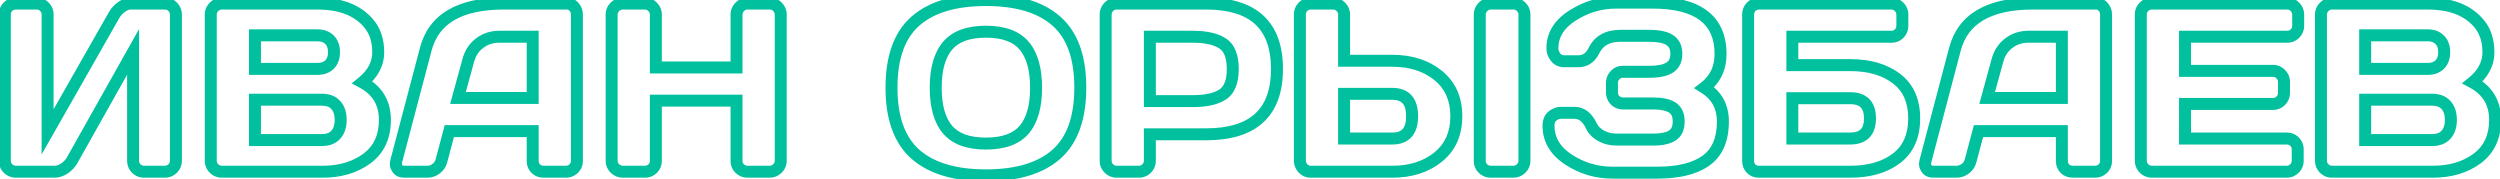 <?xml version="1.0" encoding="UTF-8"?> <svg xmlns="http://www.w3.org/2000/svg" width="418" height="30" viewBox="0 0 418 30" fill="none"> <path d="M7.412 1.123L6.704 1.83L6.711 1.837L6.717 1.843L7.412 1.123ZM7.96 22.044H6.96V25.821L8.829 22.539L7.96 22.044ZM19.117 2.457L18.256 1.949L18.252 1.955L18.248 1.962L19.117 2.457ZM28.862 28.181L29.556 28.901L29.563 28.895L29.569 28.889L28.862 28.181ZM22.784 28.181L22.064 28.876L22.076 28.889L22.09 28.901L22.784 28.181ZM22.254 8.672H23.254V4.855L21.383 8.182L22.254 8.672ZM12.019 26.868L12.881 27.376L12.886 27.367L12.891 27.358L12.019 26.868ZM10.745 28.181L11.286 29.023L11.293 29.018L11.299 29.014L10.745 28.181ZM1.353 28.181L0.646 28.889L0.652 28.895L0.659 28.901L1.353 28.181ZM1.804 26.868V2.457H-0.196V26.868H1.804ZM1.804 2.457C1.804 2.164 1.89 1.981 2.04 1.83L0.626 0.416C0.071 0.971 -0.196 1.677 -0.196 2.457H1.804ZM2.04 1.83C2.191 1.68 2.374 1.594 2.667 1.594V-0.406C1.887 -0.406 1.181 -0.139 0.626 0.416L2.04 1.83ZM2.667 1.594H6.117V-0.406H2.667V1.594ZM6.117 1.594C6.368 1.594 6.543 1.67 6.704 1.83L8.119 0.416C7.574 -0.129 6.886 -0.406 6.117 -0.406V1.594ZM6.717 1.843C6.887 2.007 6.96 2.178 6.96 2.417H8.96C8.96 1.637 8.668 0.945 8.106 0.404L6.717 1.843ZM6.96 2.417V22.044H8.96V2.417H6.96ZM8.829 22.539L19.986 2.952L18.248 1.962L7.092 21.549L8.829 22.539ZM19.978 2.965C20.201 2.587 20.511 2.253 20.926 1.962L19.779 0.324C19.148 0.765 18.634 1.306 18.256 1.949L19.978 2.965ZM20.926 1.962C21.351 1.665 21.636 1.594 21.803 1.594V-0.406C21.082 -0.406 20.399 -0.111 19.779 0.324L20.926 1.962ZM21.803 1.594H27.587V-0.406H21.803V1.594ZM27.587 1.594C27.826 1.594 27.998 1.667 28.162 1.837L29.601 0.449C29.059 -0.113 28.368 -0.406 27.587 -0.406V1.594ZM28.162 1.837C28.334 2.016 28.411 2.205 28.411 2.457H30.411C30.411 1.689 30.134 1.002 29.601 0.449L28.162 1.837ZM28.411 2.457V26.868H30.411V2.457H28.411ZM28.411 26.868C28.411 27.108 28.337 27.293 28.155 27.474L29.569 28.889C30.119 28.338 30.411 27.647 30.411 26.868H28.411ZM28.168 27.462C27.989 27.634 27.8 27.711 27.548 27.711V29.711C28.316 29.711 29.003 29.434 29.556 28.901L28.168 27.462ZM27.548 27.711H24.097V29.711H27.548V27.711ZM24.097 27.711C23.846 27.711 23.657 27.634 23.478 27.462L22.09 28.901C22.642 29.434 23.329 29.711 24.097 29.711V27.711ZM23.503 27.487C23.331 27.308 23.254 27.119 23.254 26.868H21.254C21.254 27.636 21.531 28.323 22.064 28.876L23.503 27.487ZM23.254 26.868V8.672H21.254V26.868H23.254ZM21.383 8.182L11.148 26.378L12.891 27.358L23.126 9.162L21.383 8.182ZM11.158 26.36C10.942 26.726 10.628 27.057 10.19 27.349L11.299 29.014C11.959 28.574 12.495 28.029 12.881 27.376L11.158 26.36ZM10.204 27.34C9.772 27.618 9.428 27.711 9.157 27.711V29.711C9.905 29.711 10.62 29.45 11.286 29.023L10.204 27.34ZM9.157 27.711H2.667V29.711H9.157V27.711ZM2.667 27.711C2.415 27.711 2.226 27.634 2.047 27.462L0.659 28.901C1.212 29.434 1.899 29.711 2.667 29.711V27.711ZM2.06 27.474C1.878 27.293 1.804 27.108 1.804 26.868H-0.196C-0.196 27.647 0.095 28.338 0.646 28.889L2.06 27.474ZM61.689 3.966L60.918 4.603L60.92 4.606L61.689 3.966ZM60.591 13.77L59.959 12.995L58.797 13.942L60.118 14.651L60.591 13.77ZM61.336 26.515L61.927 27.322L61.928 27.321L61.336 26.515ZM35.788 28.181L35.081 28.889L35.087 28.895L35.094 28.901L35.788 28.181ZM42.631 23.417H41.631V24.417H42.631V23.417ZM42.631 16.672V15.672H41.631V16.672H42.631ZM42.631 11.515H41.631V12.515H42.631V11.515ZM55.101 10.79L55.799 11.506L55.808 11.497L55.101 10.79ZM42.631 5.908V4.908H41.631V5.908H42.631ZM36.239 2.457C36.239 2.217 36.313 2.032 36.495 1.85L35.081 0.436C34.531 0.986 34.239 1.677 34.239 2.457H36.239ZM36.495 1.85C36.677 1.668 36.862 1.594 37.102 1.594V-0.406C36.322 -0.406 35.631 -0.114 35.081 0.436L36.495 1.85ZM37.102 1.594H53.042V-0.406H37.102V1.594ZM53.042 1.594C56.761 1.594 59.311 2.657 60.918 4.603L62.46 3.33C60.355 0.779 57.141 -0.406 53.042 -0.406V1.594ZM60.92 4.606C61.776 5.634 62.238 6.982 62.238 8.731H64.238C64.238 6.611 63.668 4.782 62.458 3.327L60.92 4.606ZM62.238 8.731C62.238 10.295 61.539 11.708 59.959 12.995L61.223 14.545C63.173 12.957 64.238 11.01 64.238 8.731H62.238ZM60.118 14.651C61.241 15.254 62.037 15.996 62.557 16.863C63.077 17.729 63.356 18.777 63.356 20.044H65.356C65.356 18.475 65.007 17.059 64.272 15.834C63.537 14.609 62.451 13.633 61.064 12.889L60.118 14.651ZM63.356 20.044C63.356 22.612 62.463 24.448 60.745 25.709L61.928 27.321C64.235 25.628 65.356 23.15 65.356 20.044H63.356ZM60.746 25.708C58.946 27.025 56.705 27.711 53.964 27.711V29.711C57.053 29.711 59.727 28.932 61.927 27.322L60.746 25.708ZM53.964 27.711H37.102V29.711H53.964V27.711ZM37.102 27.711C36.85 27.711 36.661 27.634 36.482 27.462L35.094 28.901C35.647 29.434 36.334 29.711 37.102 29.711V27.711ZM36.495 27.474C36.313 27.293 36.239 27.108 36.239 26.868H34.239C34.239 27.647 34.531 28.338 35.081 28.889L36.495 27.474ZM36.239 26.868V2.457H34.239V26.868H36.239ZM42.631 24.417H53.846V22.417H42.631V24.417ZM53.846 24.417C55.061 24.417 56.135 24.046 56.906 23.18L55.413 21.849C55.113 22.187 54.644 22.417 53.846 22.417V24.417ZM56.906 23.18C57.65 22.347 57.964 21.261 57.964 20.044H55.964C55.964 20.92 55.742 21.481 55.413 21.849L56.906 23.18ZM57.964 20.044C57.964 18.828 57.65 17.742 56.906 16.909L55.413 18.239C55.742 18.608 55.964 19.169 55.964 20.044H57.964ZM56.906 16.909C56.135 16.043 55.061 15.672 53.846 15.672V17.672C54.644 17.672 55.113 17.902 55.413 18.239L56.906 16.909ZM53.846 15.672H42.631V17.672H53.846V15.672ZM41.631 16.672V23.417H43.631V16.672H41.631ZM42.631 12.515H53.121V10.515H42.631V12.515ZM53.121 12.515C54.153 12.515 55.081 12.205 55.799 11.506L54.404 10.073C54.128 10.342 53.736 10.515 53.121 10.515V12.515ZM55.808 11.497C56.536 10.769 56.846 9.803 56.846 8.731H54.846C54.846 9.411 54.659 9.817 54.394 10.083L55.808 11.497ZM56.846 8.731C56.846 7.651 56.539 6.676 55.808 5.946L54.394 7.36C54.657 7.622 54.846 8.033 54.846 8.731H56.846ZM55.808 5.946C55.092 5.229 54.16 4.908 53.121 4.908V6.908C53.728 6.908 54.117 7.083 54.394 7.36L55.808 5.946ZM53.121 4.908H42.631V6.908H53.121V4.908ZM41.631 5.908V11.515H43.631V5.908H41.631ZM66.262 26.907L65.295 26.652L65.291 26.667L65.288 26.682L66.262 26.907ZM71.184 8.241L72.151 8.496L72.151 8.494L71.184 8.241ZM84.203 0.594V-0.406L84.201 -0.406L84.203 0.594ZM95.967 1.143L95.208 1.794L95.215 1.801L95.222 1.809L95.967 1.143ZM95.909 28.201L96.589 28.934L96.596 28.927L96.603 28.921L95.909 28.201ZM89.576 28.201L88.855 28.895L88.868 28.908L88.882 28.921L89.576 28.201ZM89.066 21.927H90.066V20.927H89.066V21.927ZM75.125 21.927V20.927H74.356L74.159 21.67L75.125 21.927ZM73.811 26.868L72.845 26.611L72.842 26.621L72.84 26.631L73.811 26.868ZM72.929 28.201L73.525 29.004L73.532 28.998L73.54 28.993L72.929 28.201ZM66.517 28.279L65.713 28.874L65.719 28.882L65.726 28.891L66.517 28.279ZM66.184 27.495L65.186 27.436L65.184 27.466V27.495H66.184ZM76.576 16.378L75.611 16.113L75.265 17.378H76.576V16.378ZM89.066 16.378V17.378H90.066V16.378H89.066ZM89.066 6.143H90.066V5.143H89.066V6.143ZM80.184 7.221L80.789 8.017L80.791 8.016L80.184 7.221ZM78.301 10.084L79.266 10.348L79.266 10.346L78.301 10.084ZM67.229 27.162L72.151 8.496L70.217 7.986L65.295 26.652L67.229 27.162ZM72.151 8.494C72.754 6.195 74.014 4.512 75.945 3.378C77.907 2.225 80.633 1.6 84.205 1.594L84.201 -0.406C80.427 -0.399 77.31 0.257 74.932 1.653C72.523 3.068 70.947 5.202 70.216 7.987L72.151 8.494ZM84.203 1.594H94.771V-0.406H84.203V1.594ZM94.771 1.594C94.964 1.594 95.085 1.65 95.208 1.794L96.727 0.492C96.222 -0.096 95.546 -0.406 94.771 -0.406V1.594ZM95.222 1.809C95.387 1.995 95.458 2.183 95.458 2.417H97.458C97.458 1.684 97.201 1.023 96.713 0.477L95.222 1.809ZM95.458 2.417V26.907H97.458V2.417H95.458ZM95.458 26.907C95.458 27.146 95.384 27.317 95.215 27.481L96.603 28.921C97.165 28.379 97.458 27.687 97.458 26.907H95.458ZM95.228 27.468C95.051 27.632 94.858 27.711 94.595 27.711V29.711C95.351 29.711 96.034 29.449 96.589 28.934L95.228 27.468ZM94.595 27.711H90.909V29.711H94.595V27.711ZM90.909 27.711C90.605 27.711 90.417 27.623 90.269 27.481L88.882 28.921C89.439 29.458 90.141 29.711 90.909 29.711V27.711ZM90.296 27.507C90.153 27.359 90.066 27.172 90.066 26.868H88.066C88.066 27.636 88.318 28.337 88.855 28.895L90.296 27.507ZM90.066 26.868V21.927H88.066V26.868H90.066ZM89.066 20.927H75.125V22.927H89.066V20.927ZM74.159 21.67L72.845 26.611L74.778 27.125L76.091 22.184L74.159 21.67ZM72.84 26.631C72.765 26.935 72.605 27.188 72.318 27.409L73.54 28.993C74.168 28.508 74.596 27.872 74.783 27.105L72.84 26.631ZM72.332 27.398C72.026 27.626 71.748 27.711 71.478 27.711V29.711C72.228 29.711 72.917 29.456 73.525 29.004L72.332 27.398ZM71.478 27.711H67.615V29.711H71.478V27.711ZM67.615 27.711C67.45 27.711 67.362 27.687 67.324 27.672C67.295 27.661 67.3 27.657 67.309 27.668L65.726 28.891C66.206 29.512 66.928 29.711 67.615 29.711V27.711ZM67.322 27.685C67.243 27.579 67.205 27.507 67.188 27.467C67.171 27.427 67.184 27.44 67.184 27.495H65.184C65.184 28.034 65.442 28.507 65.713 28.874L67.322 27.685ZM67.182 27.554C67.193 27.373 67.213 27.235 67.237 27.132L65.288 26.682C65.233 26.919 65.201 27.173 65.186 27.436L67.182 27.554ZM76.576 17.378H89.066V15.378H76.576V17.378ZM90.066 16.378V6.143H88.066V16.378H90.066ZM89.066 5.143H83.478V7.143H89.066V5.143ZM83.478 5.143C82.017 5.143 80.703 5.566 79.576 6.427L80.791 8.016C81.547 7.438 82.428 7.143 83.478 7.143V5.143ZM79.578 6.425C78.462 7.274 77.717 8.422 77.336 9.822L79.266 10.346C79.54 9.341 80.049 8.58 80.789 8.017L79.578 6.425ZM77.337 9.819L75.611 16.113L77.54 16.642L79.266 10.348L77.337 9.819ZM109.109 1.143L108.389 1.837L108.395 1.844L108.402 1.85L109.109 1.143ZM109.658 11.28H108.658V12.28H109.658V11.28ZM123.148 11.28V12.28H124.148V11.28H123.148ZM129.991 1.143L129.271 1.837L129.277 1.844L129.284 1.85L129.991 1.143ZM129.971 28.181L130.665 28.901L130.666 28.901L129.971 28.181ZM123.697 28.201L123.003 28.921L123.009 28.927L123.016 28.934L123.697 28.201ZM123.148 16.829H124.148V15.829H123.148V16.829ZM109.658 16.829V15.829H108.658V16.829H109.658ZM109.109 28.201L109.803 28.921L109.803 28.921L109.109 28.201ZM102.835 28.181L102.14 28.901L102.147 28.907L102.153 28.913L102.835 28.181ZM103.266 26.868V2.457H101.266V26.868H103.266ZM103.266 2.457C103.266 2.217 103.341 2.032 103.522 1.85L102.108 0.436C101.558 0.986 101.266 1.677 101.266 2.457H103.266ZM103.522 1.85C103.693 1.679 103.887 1.594 104.168 1.594V-0.406C103.377 -0.406 102.669 -0.125 102.108 0.436L103.522 1.85ZM104.168 1.594H107.815V-0.406H104.168V1.594ZM107.815 1.594C108.054 1.594 108.225 1.667 108.389 1.837L109.829 0.449C109.287 -0.113 108.595 -0.406 107.815 -0.406V1.594ZM108.402 1.85C108.584 2.032 108.658 2.217 108.658 2.457H110.658C110.658 1.677 110.366 0.986 109.816 0.436L108.402 1.85ZM108.658 2.457V11.28H110.658V2.457H108.658ZM109.658 12.28H123.148V10.28H109.658V12.28ZM124.148 11.28V2.457H122.148V11.28H124.148ZM124.148 2.457C124.148 2.217 124.222 2.032 124.404 1.85L122.99 0.436C122.439 0.986 122.148 1.677 122.148 2.457H124.148ZM124.404 1.85C124.586 1.668 124.77 1.594 125.011 1.594V-0.406C124.231 -0.406 123.54 -0.114 122.99 0.436L124.404 1.85ZM125.011 1.594H128.657V-0.406H125.011V1.594ZM128.657 1.594C128.938 1.594 129.118 1.678 129.271 1.837L130.711 0.449C130.158 -0.124 129.449 -0.406 128.657 -0.406V1.594ZM129.284 1.85C129.465 2.032 129.54 2.217 129.54 2.457H131.54C131.54 1.677 131.248 0.986 130.698 0.436L129.284 1.85ZM129.54 2.457V26.868H131.54V2.457H129.54ZM129.54 26.868C129.54 27.096 129.468 27.277 129.277 27.462L130.666 28.901C131.233 28.354 131.54 27.659 131.54 26.868H129.54ZM129.277 27.462C129.098 27.634 128.909 27.711 128.657 27.711V29.711C129.425 29.711 130.112 29.434 130.665 28.901L129.277 27.462ZM128.657 27.711H125.011V29.711H128.657V27.711ZM125.011 27.711C124.747 27.711 124.554 27.632 124.377 27.468L123.016 28.934C123.572 29.449 124.254 29.711 125.011 29.711V27.711ZM124.391 27.481C124.221 27.317 124.148 27.146 124.148 26.907H122.148C122.148 27.687 122.441 28.379 123.003 28.921L124.391 27.481ZM124.148 26.907V16.829H122.148V26.907H124.148ZM123.148 15.829H109.658V17.829H123.148V15.829ZM108.658 16.829V26.907H110.658V16.829H108.658ZM108.658 26.907C108.658 27.146 108.585 27.317 108.415 27.481L109.803 28.921C110.365 28.379 110.658 27.687 110.658 26.907H108.658ZM108.415 27.481C108.257 27.633 108.078 27.711 107.815 27.711V29.711C108.572 29.711 109.255 29.448 109.803 28.921L108.415 27.481ZM107.815 27.711H104.168V29.711H107.815V27.711ZM104.168 27.711C103.916 27.711 103.713 27.633 103.516 27.45L102.153 28.913C102.714 29.436 103.401 29.711 104.168 29.711V27.711ZM103.529 27.462C103.338 27.277 103.266 27.096 103.266 26.868H101.266C101.266 27.659 101.573 28.354 102.14 28.901L103.529 27.462ZM176.607 25.809L177.266 26.561L177.267 26.56L176.607 25.809ZM153.078 25.809L152.418 26.56L152.42 26.562L153.078 25.809ZM176.607 3.515L175.947 4.267L175.949 4.269L176.607 3.515ZM158.431 7.653L157.669 7.005L157.666 7.009L158.431 7.653ZM158.431 21.672L157.666 22.316L157.672 22.323L158.431 21.672ZM171.254 21.672L172.016 22.319L172.019 22.316L171.254 21.672ZM175.947 25.057C173.531 27.177 169.885 28.319 164.842 28.319V30.319C170.152 30.319 174.349 29.12 177.266 26.561L175.947 25.057ZM164.842 28.319C159.814 28.319 156.166 27.178 153.736 25.056L152.42 26.562C155.349 29.12 159.544 30.319 164.842 30.319V28.319ZM153.738 25.058C151.354 22.964 150.058 19.576 150.058 14.652H148.058C148.058 19.899 149.443 23.948 152.418 26.56L153.738 25.058ZM150.058 14.652C150.058 9.729 151.354 6.348 153.736 4.269L152.42 2.762C149.443 5.362 148.058 9.406 148.058 14.652H150.058ZM153.736 4.269C156.166 2.147 159.814 1.006 164.842 1.006V-0.994C159.544 -0.994 155.349 0.205 152.42 2.762L153.736 4.269ZM164.842 1.006C169.885 1.006 173.531 2.147 175.947 4.267L177.266 2.764C174.349 0.204 170.152 -0.994 164.842 -0.994V1.006ZM175.949 4.269C178.331 6.348 179.626 9.729 179.626 14.652H181.626C181.626 9.406 180.242 5.362 177.264 2.762L175.949 4.269ZM179.626 14.652C179.626 19.576 178.331 22.964 175.947 25.058L177.267 26.56C180.242 23.948 181.626 19.899 181.626 14.652H179.626ZM172.019 7.009C170.437 5.129 167.957 4.3 164.842 4.3V6.3C167.636 6.3 169.431 7.039 170.489 8.297L172.019 7.009ZM164.842 4.3C161.738 4.3 159.263 5.13 157.669 7.005L159.193 8.3C160.265 7.038 162.065 6.3 164.842 6.3V4.3ZM157.666 7.009C156.132 8.83 155.45 11.442 155.45 14.672H157.45C157.45 11.68 158.089 9.612 159.196 8.297L157.666 7.009ZM155.45 14.672C155.45 17.89 156.133 20.495 157.666 22.316L159.196 21.028C158.088 19.712 157.45 17.65 157.45 14.672H155.45ZM157.672 22.323C159.266 24.183 161.74 25.005 164.842 25.005V23.005C162.062 23.005 160.262 22.272 159.19 21.021L157.672 22.323ZM164.842 25.005C167.955 25.005 170.433 24.184 172.016 22.319L170.492 21.025C169.434 22.27 167.638 23.005 164.842 23.005V25.005ZM172.019 22.316C173.552 20.495 174.234 17.89 174.234 14.672H172.234C172.234 17.65 171.597 19.712 170.489 21.028L172.019 22.316ZM174.234 14.672C174.234 11.442 173.552 8.83 172.019 7.009L170.489 8.297C171.596 9.612 172.234 11.68 172.234 14.672H174.234ZM192.258 22.456V21.456H191.258V22.456H192.258ZM191.709 28.181L191.002 27.474L191.709 28.181ZM185.415 28.181L184.708 28.889L184.714 28.895L184.721 28.901L185.415 28.181ZM192.258 16.907H191.258V17.907H192.258V16.907ZM204.415 15.809L204.956 16.65L204.963 16.646L204.415 15.809ZM204.415 7.26L203.867 8.097L203.873 8.101L204.415 7.26ZM192.258 6.143V5.143H191.258V6.143H192.258ZM185.866 26.868V2.457H183.866V26.868H185.866ZM185.866 2.457C185.866 2.205 185.943 2.016 186.115 1.837L184.676 0.449C184.142 1.002 183.866 1.689 183.866 2.457H185.866ZM186.115 1.837C186.279 1.667 186.451 1.594 186.69 1.594V-0.406C185.909 -0.406 185.218 -0.113 184.676 0.449L186.115 1.837ZM186.69 1.594H201.65V-0.406H186.69V1.594ZM201.65 1.594C205.469 1.594 208.147 2.476 209.869 4.064C211.575 5.638 212.512 8.064 212.512 11.535H214.512C214.512 7.712 213.472 4.667 211.225 2.594C208.992 0.535 205.739 -0.406 201.65 -0.406V1.594ZM212.512 11.535C212.512 14.999 211.576 17.419 209.869 18.99C208.148 20.575 205.47 21.456 201.65 21.456V23.456C205.739 23.456 208.992 22.517 211.224 20.462C213.472 18.392 214.512 15.352 214.512 11.535H212.512ZM201.65 21.456H192.258V23.456H201.65V21.456ZM191.258 22.456V26.868H193.258V22.456H191.258ZM191.258 26.868C191.258 27.108 191.184 27.293 191.002 27.474L192.416 28.889C192.966 28.338 193.258 27.647 193.258 26.868H191.258ZM191.002 27.474C190.841 27.635 190.666 27.711 190.415 27.711V29.711C191.184 29.711 191.871 29.433 192.416 28.889L191.002 27.474ZM190.415 27.711H186.729V29.711H190.415V27.711ZM186.729 27.711C186.477 27.711 186.288 27.634 186.109 27.462L184.721 28.901C185.274 29.434 185.961 29.711 186.729 29.711V27.711ZM186.122 27.474C185.941 27.293 185.866 27.108 185.866 26.868H183.866C183.866 27.647 184.158 28.338 184.708 28.889L186.122 27.474ZM192.258 17.907H199.415V15.907H192.258V17.907ZM199.415 17.907C201.694 17.907 203.585 17.532 204.956 16.65L203.873 14.968C202.969 15.55 201.527 15.907 199.415 15.907V17.907ZM204.963 16.646C206.513 15.63 207.12 13.783 207.12 11.535H205.12C205.12 13.496 204.591 14.498 203.867 14.973L204.963 16.646ZM207.12 11.535C207.12 9.279 206.515 7.423 204.956 6.42L203.873 8.101C204.589 8.562 205.12 9.556 205.12 11.535H207.12ZM204.963 6.424C203.591 5.525 201.697 5.143 199.415 5.143V7.143C201.525 7.143 202.964 7.506 203.867 8.097L204.963 6.424ZM199.415 5.143H192.258V7.143H199.415V5.143ZM191.258 6.143V16.907H193.258V6.143H191.258ZM224.183 1.143L223.464 1.837L223.47 1.844L223.476 1.85L224.183 1.143ZM224.732 10.162H223.732V11.162H224.732V10.162ZM217.87 28.162L217.138 28.843L217.144 28.85L217.15 28.856L217.87 28.162ZM224.732 23.162H223.732V24.162H224.732V23.162ZM224.732 15.692V14.692H223.732V15.692H224.732ZM254.339 1.143L253.62 1.837L253.626 1.844L253.632 1.85L254.339 1.143ZM254.32 28.181L255.014 28.901L255.014 28.901L254.32 28.181ZM247.967 28.201L247.273 28.921L247.28 28.927L247.287 28.934L247.967 28.201ZM218.34 26.828V2.457H216.34V26.828H218.34ZM218.34 2.457C218.34 2.164 218.426 1.981 218.577 1.83L217.163 0.416C216.608 0.971 216.34 1.677 216.34 2.457H218.34ZM218.577 1.83C218.728 1.68 218.911 1.594 219.203 1.594V-0.406C218.424 -0.406 217.718 -0.139 217.163 0.416L218.577 1.83ZM219.203 1.594H222.889V-0.406H219.203V1.594ZM222.889 1.594C223.128 1.594 223.3 1.667 223.464 1.837L224.903 0.449C224.361 -0.113 223.67 -0.406 222.889 -0.406V1.594ZM223.476 1.85C223.658 2.032 223.732 2.217 223.732 2.457H225.732C225.732 1.677 225.441 0.986 224.891 0.436L223.476 1.85ZM223.732 2.457V10.162H225.732V2.457H223.732ZM224.732 11.162H232.811V9.162H224.732V11.162ZM232.811 11.162C235.697 11.162 238.012 11.926 239.83 13.392L241.085 11.835C238.851 10.033 236.068 9.162 232.811 9.162V11.162ZM239.83 13.392C241.59 14.811 242.497 16.783 242.497 19.437H244.497C244.497 16.26 243.377 13.683 241.085 11.835L239.83 13.392ZM242.497 19.437C242.497 22.09 241.59 24.062 239.83 25.482L241.085 27.038C243.377 25.19 244.497 22.613 244.497 19.437H242.497ZM239.83 25.482C238.012 26.947 235.697 27.711 232.811 27.711V29.711C236.068 29.711 238.851 28.84 241.085 27.038L239.83 25.482ZM232.811 27.711H219.105V29.711H232.811V27.711ZM219.105 27.711C218.929 27.711 218.771 27.656 218.59 27.468L217.15 28.856C217.675 29.4 218.34 29.711 219.105 29.711V27.711ZM218.602 27.48C218.418 27.283 218.34 27.081 218.34 26.828H216.34C216.34 27.596 216.616 28.282 217.138 28.843L218.602 27.48ZM224.732 24.162H232.811V22.162H224.732V24.162ZM232.811 24.162C234.097 24.162 235.235 23.793 236.03 22.893C236.805 22.017 237.105 20.804 237.105 19.437H235.105C235.105 20.552 234.855 21.203 234.532 21.568C234.229 21.91 233.72 22.162 232.811 22.162V24.162ZM237.105 19.437C237.105 18.063 236.805 16.847 236.032 15.967C235.237 15.063 234.098 14.692 232.811 14.692V16.692C233.719 16.692 234.227 16.944 234.53 17.288C234.855 17.657 235.105 18.313 235.105 19.437H237.105ZM232.811 14.692H224.732V16.692H232.811V14.692ZM223.732 15.692V23.162H225.732V15.692H223.732ZM248.418 26.907V2.457H246.418V26.907H248.418ZM248.418 2.457C248.418 2.217 248.492 2.032 248.674 1.85L247.26 0.436C246.71 0.986 246.418 1.677 246.418 2.457H248.418ZM248.674 1.85C248.856 1.668 249.041 1.594 249.281 1.594V-0.406C248.501 -0.406 247.81 -0.114 247.26 0.436L248.674 1.85ZM249.281 1.594H253.006V-0.406H249.281V1.594ZM253.006 1.594C253.287 1.594 253.466 1.678 253.62 1.837L255.059 0.449C254.507 -0.124 253.797 -0.406 253.006 -0.406V1.594ZM253.632 1.85C253.814 2.032 253.888 2.217 253.888 2.457H255.888C255.888 1.677 255.597 0.986 255.047 0.436L253.632 1.85ZM253.888 2.457V26.868H255.888V2.457H253.888ZM253.888 26.868C253.888 27.096 253.817 27.277 253.625 27.462L255.014 28.901C255.581 28.354 255.888 27.659 255.888 26.868H253.888ZM253.626 27.462C253.447 27.634 253.258 27.711 253.006 27.711V29.711C253.774 29.711 254.461 29.434 255.014 28.901L253.626 27.462ZM253.006 27.711H249.281V29.711H253.006V27.711ZM249.281 27.711C249.018 27.711 248.824 27.632 248.648 27.468L247.287 28.934C247.842 29.449 248.524 29.711 249.281 29.711V27.711ZM248.661 27.481C248.491 27.317 248.418 27.146 248.418 26.907H246.418C246.418 27.687 246.711 28.379 247.273 28.921L248.661 27.481ZM266.069 21.044L265.164 21.469L265.165 21.471L266.069 21.044ZM267.716 22.711L267.24 23.59L267.716 22.711ZM270.05 16.77L269.33 17.464L269.342 17.477L269.355 17.49L270.05 16.77ZM270.03 12.574L269.298 11.893L269.297 11.894L270.03 12.574ZM279.167 11.3L278.633 10.454L278.626 10.458L279.167 11.3ZM279.167 6.692L278.626 7.533L278.633 7.537L279.167 6.692ZM266.54 8.398L265.647 7.948L265.642 7.957L265.638 7.966L266.54 8.398ZM262.932 2.594L263.467 3.439L263.471 3.436L262.932 2.594ZM284.971 14.652L284.365 13.857L283.209 14.736L284.444 15.502L284.971 14.652ZM285.226 26.868L285.804 27.684L285.805 27.683L285.226 26.868ZM262.266 26.691L261.718 27.528L261.721 27.53L262.266 26.691ZM259.913 21.044C259.913 20.469 260.075 20.27 260.195 20.18L259.003 18.575C258.208 19.166 257.913 20.078 257.913 21.044H259.913ZM260.195 20.18C260.535 19.928 260.775 19.868 260.932 19.868V17.868C260.226 17.868 259.577 18.148 259.003 18.575L260.195 20.18ZM260.932 19.868H263.246V17.868H260.932V19.868ZM263.246 19.868C263.928 19.868 264.584 20.231 265.164 21.469L266.975 20.62C266.195 18.956 264.969 17.868 263.246 17.868V19.868ZM265.165 21.471C265.595 22.383 266.31 23.086 267.24 23.59L268.193 21.832C267.581 21.5 267.197 21.091 266.974 20.618L265.165 21.471ZM267.24 23.59C268.168 24.093 269.19 24.338 270.285 24.338V22.338C269.498 22.338 268.807 22.165 268.193 21.832L267.24 23.59ZM270.285 24.338H276.422V22.338H270.285V24.338ZM276.422 24.338C277.921 24.338 279.217 24.104 280.162 23.491L279.074 21.813C278.607 22.116 277.773 22.338 276.422 22.338V24.338ZM280.162 23.491C281.238 22.794 281.677 21.64 281.677 20.319H279.677C279.677 21.194 279.41 21.595 279.074 21.813L280.162 23.491ZM281.677 20.319C281.677 18.998 281.238 17.844 280.162 17.146L279.074 18.825C279.41 19.043 279.677 19.444 279.677 20.319H281.677ZM280.162 17.146C279.217 16.534 277.921 16.299 276.422 16.299V18.299C277.773 18.299 278.607 18.522 279.074 18.825L280.162 17.146ZM276.422 16.299H271.363V18.299H276.422V16.299ZM271.363 16.299C271.112 16.299 270.923 16.223 270.744 16.05L269.355 17.49C269.908 18.023 270.595 18.299 271.363 18.299V16.299ZM270.769 16.076C270.597 15.897 270.52 15.708 270.52 15.456H268.52C268.52 16.224 268.797 16.911 269.33 17.464L270.769 16.076ZM270.52 15.456V13.848H268.52V15.456H270.52ZM270.52 13.848C270.52 13.626 270.588 13.442 270.763 13.255L269.297 11.894C268.792 12.438 268.52 13.104 268.52 13.848H270.52ZM270.762 13.255C270.941 13.063 271.1 13.005 271.285 13.005V11.005C270.502 11.005 269.825 11.326 269.298 11.893L270.762 13.255ZM271.285 13.005H275.697V11.005H271.285V13.005ZM275.697 13.005C277.335 13.005 278.73 12.77 279.708 12.141L278.626 10.458C278.14 10.771 277.221 11.005 275.697 11.005V13.005ZM279.701 12.145C280.798 11.452 281.285 10.327 281.285 9.005H279.285C279.285 9.801 279.026 10.206 278.633 10.454L279.701 12.145ZM281.285 9.005C281.285 7.676 280.802 6.542 279.701 5.846L278.633 7.537C279.022 7.783 279.285 8.191 279.285 9.005H281.285ZM279.708 5.851C278.73 5.222 277.335 4.986 275.697 4.986V6.986C277.221 6.986 278.14 7.221 278.626 7.533L279.708 5.851ZM275.697 4.986H270.932V6.986H275.697V4.986ZM270.932 4.986C269.749 4.986 268.678 5.211 267.764 5.712C266.841 6.219 266.136 6.978 265.647 7.948L267.433 8.848C267.755 8.21 268.186 7.762 268.727 7.465C269.277 7.163 269.997 6.986 270.932 6.986V4.986ZM265.638 7.966C265.399 8.465 265.132 8.774 264.866 8.959C264.608 9.139 264.297 9.241 263.893 9.241V11.241C264.665 11.241 265.384 11.036 266.008 10.601C266.625 10.172 267.093 9.559 267.442 8.829L265.638 7.966ZM263.893 9.241H261.56V11.241H263.893V9.241ZM261.56 9.241C261.212 9.241 261.026 9.132 260.881 8.944L259.297 10.165C259.858 10.892 260.653 11.241 261.56 11.241V9.241ZM260.881 8.944C260.652 8.647 260.56 8.362 260.56 8.064H258.56C258.56 8.839 258.821 9.547 259.297 10.165L260.881 8.944ZM260.56 8.064C260.56 6.257 261.442 4.722 263.467 3.439L262.397 1.749C259.926 3.315 258.56 5.428 258.56 8.064H260.56ZM263.471 3.436C265.561 2.1 267.812 1.437 270.246 1.437V-0.563C267.424 -0.563 264.8 0.212 262.393 1.751L263.471 3.436ZM270.246 1.437H276.265V-0.563H270.246V1.437ZM276.265 1.437C279.972 1.437 282.57 2.14 284.222 3.383C285.821 4.586 286.677 6.405 286.677 9.025H288.677C288.677 5.92 287.63 3.445 285.425 1.785C283.274 0.166 280.166 -0.563 276.265 -0.563V1.437ZM286.677 9.025C286.677 11.11 285.907 12.684 284.365 13.857L285.576 15.448C287.643 13.876 288.677 11.698 288.677 9.025H286.677ZM284.444 15.502C286.205 16.595 287.069 18.157 287.069 20.319H289.069C289.069 17.488 287.867 15.272 285.498 13.803L284.444 15.502ZM287.069 20.319C287.069 23.122 286.201 24.948 284.647 26.052L285.805 27.683C288.041 26.095 289.069 23.555 289.069 20.319H287.069ZM284.648 26.052C283.002 27.217 280.533 27.868 277.108 27.868V29.868C280.742 29.868 283.684 29.185 285.804 27.684L284.648 26.052ZM277.108 27.868H269.599V29.868H277.108V27.868ZM269.599 27.868C267.139 27.868 264.884 27.199 262.81 25.852L261.721 27.53C264.118 29.086 266.751 29.868 269.599 29.868V27.868ZM262.813 25.855C260.807 24.541 259.913 22.949 259.913 21.044H257.913C257.913 23.741 259.253 25.914 261.718 27.528L262.813 25.855ZM317.524 1.143L316.804 1.837L316.81 1.844L316.816 1.85L317.524 1.143ZM317.543 5.613L316.823 4.919L316.823 4.92L317.543 5.613ZM299.681 6.143V5.143H298.681V6.143H299.681ZM299.681 10.888H298.681V11.888H299.681V10.888ZM317.092 13.143L316.486 13.938L316.49 13.941L317.092 13.143ZM317.092 26.476L317.695 27.274L317.698 27.271L317.092 26.476ZM292.799 28.201L292.078 28.895L292.085 28.901L292.092 28.908L292.799 28.201ZM299.681 23.162H298.681V24.162H299.681V23.162ZM299.681 16.417V15.417H298.681V16.417H299.681ZM293.289 26.907V2.457H291.289V26.907H293.289ZM293.289 2.457C293.289 2.164 293.375 1.981 293.525 1.83L292.111 0.416C291.556 0.971 291.289 1.677 291.289 2.457H293.289ZM293.525 1.83C293.676 1.68 293.859 1.594 294.152 1.594V-0.406C293.372 -0.406 292.667 -0.139 292.111 0.416L293.525 1.83ZM294.152 1.594H316.229V-0.406H294.152V1.594ZM316.229 1.594C316.469 1.594 316.64 1.667 316.804 1.837L318.243 0.449C317.701 -0.113 317.01 -0.406 316.229 -0.406V1.594ZM316.816 1.85C316.998 2.032 317.073 2.217 317.073 2.457H319.073C319.073 1.677 318.781 0.986 318.231 0.436L316.816 1.85ZM317.073 2.457V4.3H319.073V2.457H317.073ZM317.073 4.3C317.073 4.551 316.996 4.74 316.823 4.919L318.263 6.308C318.796 5.755 319.073 5.068 319.073 4.3H317.073ZM316.823 4.92C316.68 5.068 316.519 5.143 316.269 5.143V7.143C317.038 7.143 317.727 6.864 318.263 6.307L316.823 4.92ZM316.269 5.143H299.681V7.143H316.269V5.143ZM298.681 6.143V10.888H300.681V6.143H298.681ZM299.681 11.888H309.367V9.888H299.681V11.888ZM309.367 11.888C312.386 11.888 314.73 12.601 316.486 13.938L317.698 12.347C315.507 10.678 312.7 9.888 309.367 9.888V11.888ZM316.49 13.941C318.163 15.204 319.053 17.1 319.053 19.809H321.053C321.053 16.61 319.969 14.062 317.695 12.345L316.49 13.941ZM319.053 19.809C319.053 22.503 318.164 24.402 316.486 25.68L317.698 27.271C319.968 25.543 321.053 22.997 321.053 19.809H319.053ZM316.49 25.677C314.733 27.003 312.388 27.711 309.367 27.711V29.711C312.699 29.711 315.504 28.928 317.695 27.274L316.49 25.677ZM309.367 27.711H294.054V29.711H309.367V27.711ZM294.054 27.711C293.812 27.711 293.651 27.639 293.506 27.494L292.092 28.908C292.626 29.442 293.302 29.711 294.054 29.711V27.711ZM293.519 27.507C293.367 27.349 293.289 27.17 293.289 26.907H291.289C291.289 27.664 291.551 28.347 292.078 28.895L293.519 27.507ZM299.681 24.162H309.367V22.162H299.681V24.162ZM309.367 24.162C310.625 24.162 311.751 23.838 312.553 23.018C313.35 22.201 313.661 21.062 313.661 19.79H311.661C311.661 20.765 311.423 21.312 311.122 21.62C310.826 21.923 310.305 22.162 309.367 22.162V24.162ZM313.661 19.79C313.661 18.517 313.35 17.378 312.553 16.561C311.751 15.741 310.625 15.417 309.367 15.417V17.417C310.305 17.417 310.826 17.656 311.122 17.959C311.423 18.267 311.661 18.814 311.661 19.79H313.661ZM309.367 15.417H299.681V17.417H309.367V15.417ZM298.681 16.417V23.162H300.681V16.417H298.681ZM321.94 26.907L320.973 26.652L320.969 26.667L320.965 26.682L321.94 26.907ZM326.861 8.241L327.828 8.496L327.829 8.494L326.861 8.241ZM339.881 0.594V-0.406L339.879 -0.406L339.881 0.594ZM351.645 1.143L350.886 1.794L350.892 1.801L350.899 1.809L351.645 1.143ZM351.586 28.201L352.267 28.934L352.273 28.927L352.28 28.921L351.586 28.201ZM345.253 28.201L344.533 28.895L344.546 28.908L344.559 28.921L345.253 28.201ZM344.743 21.927H345.743V20.927H344.743V21.927ZM330.802 21.927V20.927H330.034L329.836 21.67L330.802 21.927ZM329.489 26.868L328.522 26.611L328.52 26.621L328.517 26.631L329.489 26.868ZM328.606 28.201L329.203 29.004L329.21 28.998L329.217 28.993L328.606 28.201ZM322.195 28.279L321.391 28.874L321.397 28.882L321.403 28.891L322.195 28.279ZM321.861 27.495L320.863 27.436L320.861 27.466V27.495H321.861ZM332.253 16.378L331.289 16.113L330.942 17.378H332.253V16.378ZM344.743 16.378V17.378H345.743V16.378H344.743ZM344.743 6.143H345.743V5.143H344.743V6.143ZM335.861 7.221L336.466 8.017L336.468 8.016L335.861 7.221ZM333.979 10.084L334.943 10.348L334.944 10.346L333.979 10.084ZM322.907 27.162L327.828 8.496L325.894 7.986L320.973 26.652L322.907 27.162ZM327.829 8.494C328.432 6.195 329.692 4.512 331.623 3.378C333.585 2.225 336.31 1.6 339.882 1.594L339.879 -0.406C336.105 -0.399 332.987 0.257 330.61 1.653C328.201 3.068 326.624 5.202 325.894 7.987L327.829 8.494ZM339.881 1.594H350.449V-0.406H339.881V1.594ZM350.449 1.594C350.642 1.594 350.763 1.65 350.886 1.794L352.404 0.492C351.9 -0.096 351.223 -0.406 350.449 -0.406V1.594ZM350.899 1.809C351.065 1.995 351.135 2.183 351.135 2.417H353.135C353.135 1.684 352.879 1.023 352.391 0.477L350.899 1.809ZM351.135 2.417V26.907H353.135V2.417H351.135ZM351.135 26.907C351.135 27.146 351.062 27.317 350.892 27.481L352.28 28.921C352.842 28.379 353.135 27.687 353.135 26.907H351.135ZM350.906 27.468C350.729 27.632 350.536 27.711 350.272 27.711V29.711C351.029 29.711 351.711 29.449 352.267 28.934L350.906 27.468ZM350.272 27.711H346.586V29.711H350.272V27.711ZM346.586 27.711C346.282 27.711 346.095 27.623 345.947 27.481L344.559 28.921C345.117 29.458 345.818 29.711 346.586 29.711V27.711ZM345.973 27.507C345.83 27.359 345.743 27.172 345.743 26.868H343.743C343.743 27.636 343.996 28.337 344.533 28.895L345.973 27.507ZM345.743 26.868V21.927H343.743V26.868H345.743ZM344.743 20.927H330.802V22.927H344.743V20.927ZM329.836 21.67L328.522 26.611L330.455 27.125L331.769 22.184L329.836 21.67ZM328.517 26.631C328.443 26.935 328.283 27.188 327.996 27.409L329.217 28.993C329.845 28.508 330.273 27.872 330.46 27.105L328.517 26.631ZM328.01 27.398C327.704 27.626 327.425 27.711 327.155 27.711V29.711C327.905 29.711 328.594 29.456 329.203 29.004L328.01 27.398ZM327.155 27.711H323.293V29.711H327.155V27.711ZM323.293 27.711C323.128 27.711 323.039 27.687 323.002 27.672C322.972 27.661 322.978 27.657 322.986 27.668L321.403 28.891C321.883 29.512 322.605 29.711 323.293 29.711V27.711ZM322.999 27.685C322.921 27.579 322.882 27.507 322.865 27.467C322.848 27.427 322.861 27.44 322.861 27.495H320.861C320.861 28.034 321.12 28.507 321.391 28.874L322.999 27.685ZM322.86 27.554C322.87 27.373 322.891 27.235 322.914 27.132L320.965 26.682C320.911 26.919 320.879 27.173 320.863 27.436L322.86 27.554ZM332.253 17.378H344.743V15.378H332.253V17.378ZM345.743 16.378V6.143H343.743V16.378H345.743ZM344.743 5.143H339.155V7.143H344.743V5.143ZM339.155 5.143C337.695 5.143 336.38 5.566 335.254 6.427L336.468 8.016C337.224 7.438 338.106 7.143 339.155 7.143V5.143ZM335.256 6.425C334.14 7.274 333.394 8.422 333.014 9.822L334.944 10.346C335.217 9.341 335.726 8.58 336.466 8.017L335.256 6.425ZM333.014 9.819L331.289 16.113L333.218 16.642L334.943 10.348L333.014 9.819ZM383.708 1.143L382.988 1.837L382.994 1.844L383 1.85L383.708 1.143ZM365.336 6.143V5.143H364.336V6.143H365.336ZM365.336 11.848H364.336V12.848H365.336V11.848ZM381.335 12.398L380.615 13.092L380.628 13.105L380.641 13.117L381.335 12.398ZM381.335 16.848L380.628 16.141L381.335 16.848ZM365.336 17.378V16.378H364.336V17.378H365.336ZM365.336 23.162H364.336V24.162H365.336V23.162ZM383.629 28.181L384.323 28.901L384.33 28.895L384.336 28.889L383.629 28.181ZM358.493 28.181L357.785 28.889L357.792 28.895L357.798 28.901L358.493 28.181ZM358.944 26.828V2.417H356.944V26.828H358.944ZM358.944 2.417C358.944 2.178 359.017 2.007 359.187 1.843L357.798 0.404C357.236 0.945 356.944 1.637 356.944 2.417H358.944ZM359.187 1.843C359.366 1.671 359.555 1.594 359.806 1.594V-0.406C359.038 -0.406 358.351 -0.13 357.798 0.404L359.187 1.843ZM359.806 1.594H382.413V-0.406H359.806V1.594ZM382.413 1.594C382.653 1.594 382.824 1.667 382.988 1.837L384.427 0.449C383.885 -0.113 383.194 -0.406 382.413 -0.406V1.594ZM383 1.85C383.182 2.032 383.257 2.217 383.257 2.457H385.257C385.257 1.677 384.965 0.986 384.415 0.436L383 1.85ZM383.257 2.457V4.3H385.257V2.457H383.257ZM383.257 4.3C383.257 4.54 383.182 4.725 383 4.906L384.415 6.321C384.965 5.77 385.257 5.079 385.257 4.3H383.257ZM383 4.906C382.84 5.067 382.664 5.143 382.413 5.143V7.143C383.182 7.143 383.87 6.865 384.415 6.321L383 4.906ZM382.413 5.143H365.336V7.143H382.413V5.143ZM364.336 6.143V11.848H366.336V6.143H364.336ZM365.336 12.848H380.041V10.848H365.336V12.848ZM380.041 12.848C380.28 12.848 380.451 12.922 380.615 13.092L382.055 11.703C381.513 11.141 380.821 10.848 380.041 10.848V12.848ZM380.641 13.117C380.811 13.281 380.884 13.453 380.884 13.692H382.884C382.884 12.911 382.591 12.22 382.029 11.678L380.641 13.117ZM380.884 13.692V15.535H382.884V13.692H380.884ZM380.884 15.535C380.884 15.775 380.81 15.96 380.628 16.141L382.042 17.555C382.592 17.005 382.884 16.314 382.884 15.535H380.884ZM380.628 16.141C380.467 16.302 380.292 16.378 380.041 16.378V18.378C380.81 18.378 381.497 18.1 382.042 17.555L380.628 16.141ZM380.041 16.378H365.336V18.378H380.041V16.378ZM364.336 17.378V23.162H366.336V17.378H364.336ZM365.336 24.162H382.374V22.162H365.336V24.162ZM382.374 24.162C382.604 24.162 382.775 24.232 382.942 24.398L384.356 22.984C383.816 22.445 383.138 22.162 382.374 22.162V24.162ZM382.942 24.398C383.103 24.559 383.178 24.735 383.178 24.985H385.178C385.178 24.217 384.901 23.529 384.356 22.984L382.942 24.398ZM383.178 24.985V26.868H385.178V24.985H383.178ZM383.178 26.868C383.178 27.108 383.104 27.293 382.922 27.474L384.336 28.889C384.887 28.338 385.178 27.647 385.178 26.868H383.178ZM382.935 27.462C382.756 27.634 382.567 27.711 382.315 27.711V29.711C383.083 29.711 383.77 29.434 384.323 28.901L382.935 27.462ZM382.315 27.711H359.806V29.711H382.315V27.711ZM359.806 27.711C359.555 27.711 359.366 27.634 359.187 27.462L357.798 28.901C358.351 29.434 359.038 29.711 359.806 29.711V27.711ZM359.2 27.474C359.029 27.303 358.944 27.11 358.944 26.828H356.944C356.944 27.619 357.225 28.328 357.785 28.889L359.2 27.474ZM414.515 3.966L413.744 4.603L413.746 4.606L414.515 3.966ZM413.417 13.77L412.786 12.995L411.623 13.942L412.945 14.651L413.417 13.77ZM414.162 26.515L414.753 27.322L414.754 27.321L414.162 26.515ZM388.614 28.181L387.907 28.889L387.913 28.895L387.92 28.901L388.614 28.181ZM395.457 23.417H394.457V24.417H395.457V23.417ZM395.457 16.672V15.672H394.457V16.672H395.457ZM395.457 11.515H394.457V12.515H395.457V11.515ZM407.927 10.79L408.625 11.506L408.634 11.497L407.927 10.79ZM395.457 5.908V4.908H394.457V5.908H395.457ZM389.065 2.457C389.065 2.217 389.14 2.032 389.321 1.85L387.907 0.436C387.357 0.986 387.065 1.677 387.065 2.457H389.065ZM389.321 1.85C389.503 1.668 389.688 1.594 389.928 1.594V-0.406C389.148 -0.406 388.457 -0.114 387.907 0.436L389.321 1.85ZM389.928 1.594H405.869V-0.406H389.928V1.594ZM405.869 1.594C409.587 1.594 412.138 2.657 413.744 4.603L415.286 3.33C413.181 0.779 409.967 -0.406 405.869 -0.406V1.594ZM413.746 4.606C414.602 5.634 415.064 6.982 415.064 8.731H417.064C417.064 6.611 416.494 4.782 415.284 3.327L413.746 4.606ZM415.064 8.731C415.064 10.295 414.365 11.708 412.786 12.995L414.049 14.545C415.999 12.957 417.064 11.01 417.064 8.731H415.064ZM412.945 14.651C414.067 15.254 414.863 15.996 415.383 16.863C415.903 17.729 416.182 18.777 416.182 20.044H418.182C418.182 18.475 417.833 17.059 417.098 15.834C416.363 14.609 415.277 13.633 413.89 12.889L412.945 14.651ZM416.182 20.044C416.182 22.612 415.289 24.448 413.571 25.709L414.754 27.321C417.061 25.628 418.182 23.15 418.182 20.044H416.182ZM413.572 25.708C411.772 27.025 409.531 27.711 406.79 27.711V29.711C409.879 29.711 412.553 28.932 414.753 27.322L413.572 25.708ZM406.79 27.711H389.928V29.711H406.79V27.711ZM389.928 27.711C389.676 27.711 389.487 27.634 389.308 27.462L387.92 28.901C388.473 29.434 389.16 29.711 389.928 29.711V27.711ZM389.321 27.474C389.14 27.293 389.065 27.108 389.065 26.868H387.065C387.065 27.647 387.357 28.338 387.907 28.889L389.321 27.474ZM389.065 26.868V2.457H387.065V26.868H389.065ZM395.457 24.417H406.672V22.417H395.457V24.417ZM406.672 24.417C407.887 24.417 408.961 24.046 409.733 23.18L408.24 21.849C407.939 22.187 407.47 22.417 406.672 22.417V24.417ZM409.733 23.18C410.476 22.347 410.79 21.261 410.79 20.044H408.79C408.79 20.92 408.568 21.481 408.24 21.849L409.733 23.18ZM410.79 20.044C410.79 18.828 410.476 17.742 409.733 16.909L408.24 18.239C408.568 18.608 408.79 19.169 408.79 20.044H410.79ZM409.733 16.909C408.961 16.043 407.887 15.672 406.672 15.672V17.672C407.47 17.672 407.939 17.902 408.24 18.239L409.733 16.909ZM406.672 15.672H395.457V17.672H406.672V15.672ZM394.457 16.672V23.417H396.457V16.672H394.457ZM395.457 12.515H405.947V10.515H395.457V12.515ZM405.947 12.515C406.979 12.515 407.907 12.205 408.625 11.506L407.23 10.073C406.954 10.342 406.562 10.515 405.947 10.515V12.515ZM408.634 11.497C409.362 10.769 409.672 9.803 409.672 8.731H407.672C407.672 9.411 407.486 9.817 407.22 10.083L408.634 11.497ZM409.672 8.731C409.672 7.651 409.365 6.676 408.634 5.946L407.22 7.36C407.483 7.622 407.672 8.033 407.672 8.731H409.672ZM408.634 5.946C407.918 5.229 406.986 4.908 405.947 4.908V6.908C406.555 6.908 406.943 7.083 407.22 7.36L408.634 5.946ZM405.947 4.908H395.457V6.908H405.947V4.908ZM394.457 5.908V11.515H396.457V5.908H394.457Z" fill="#00C09E"></path> </svg> 